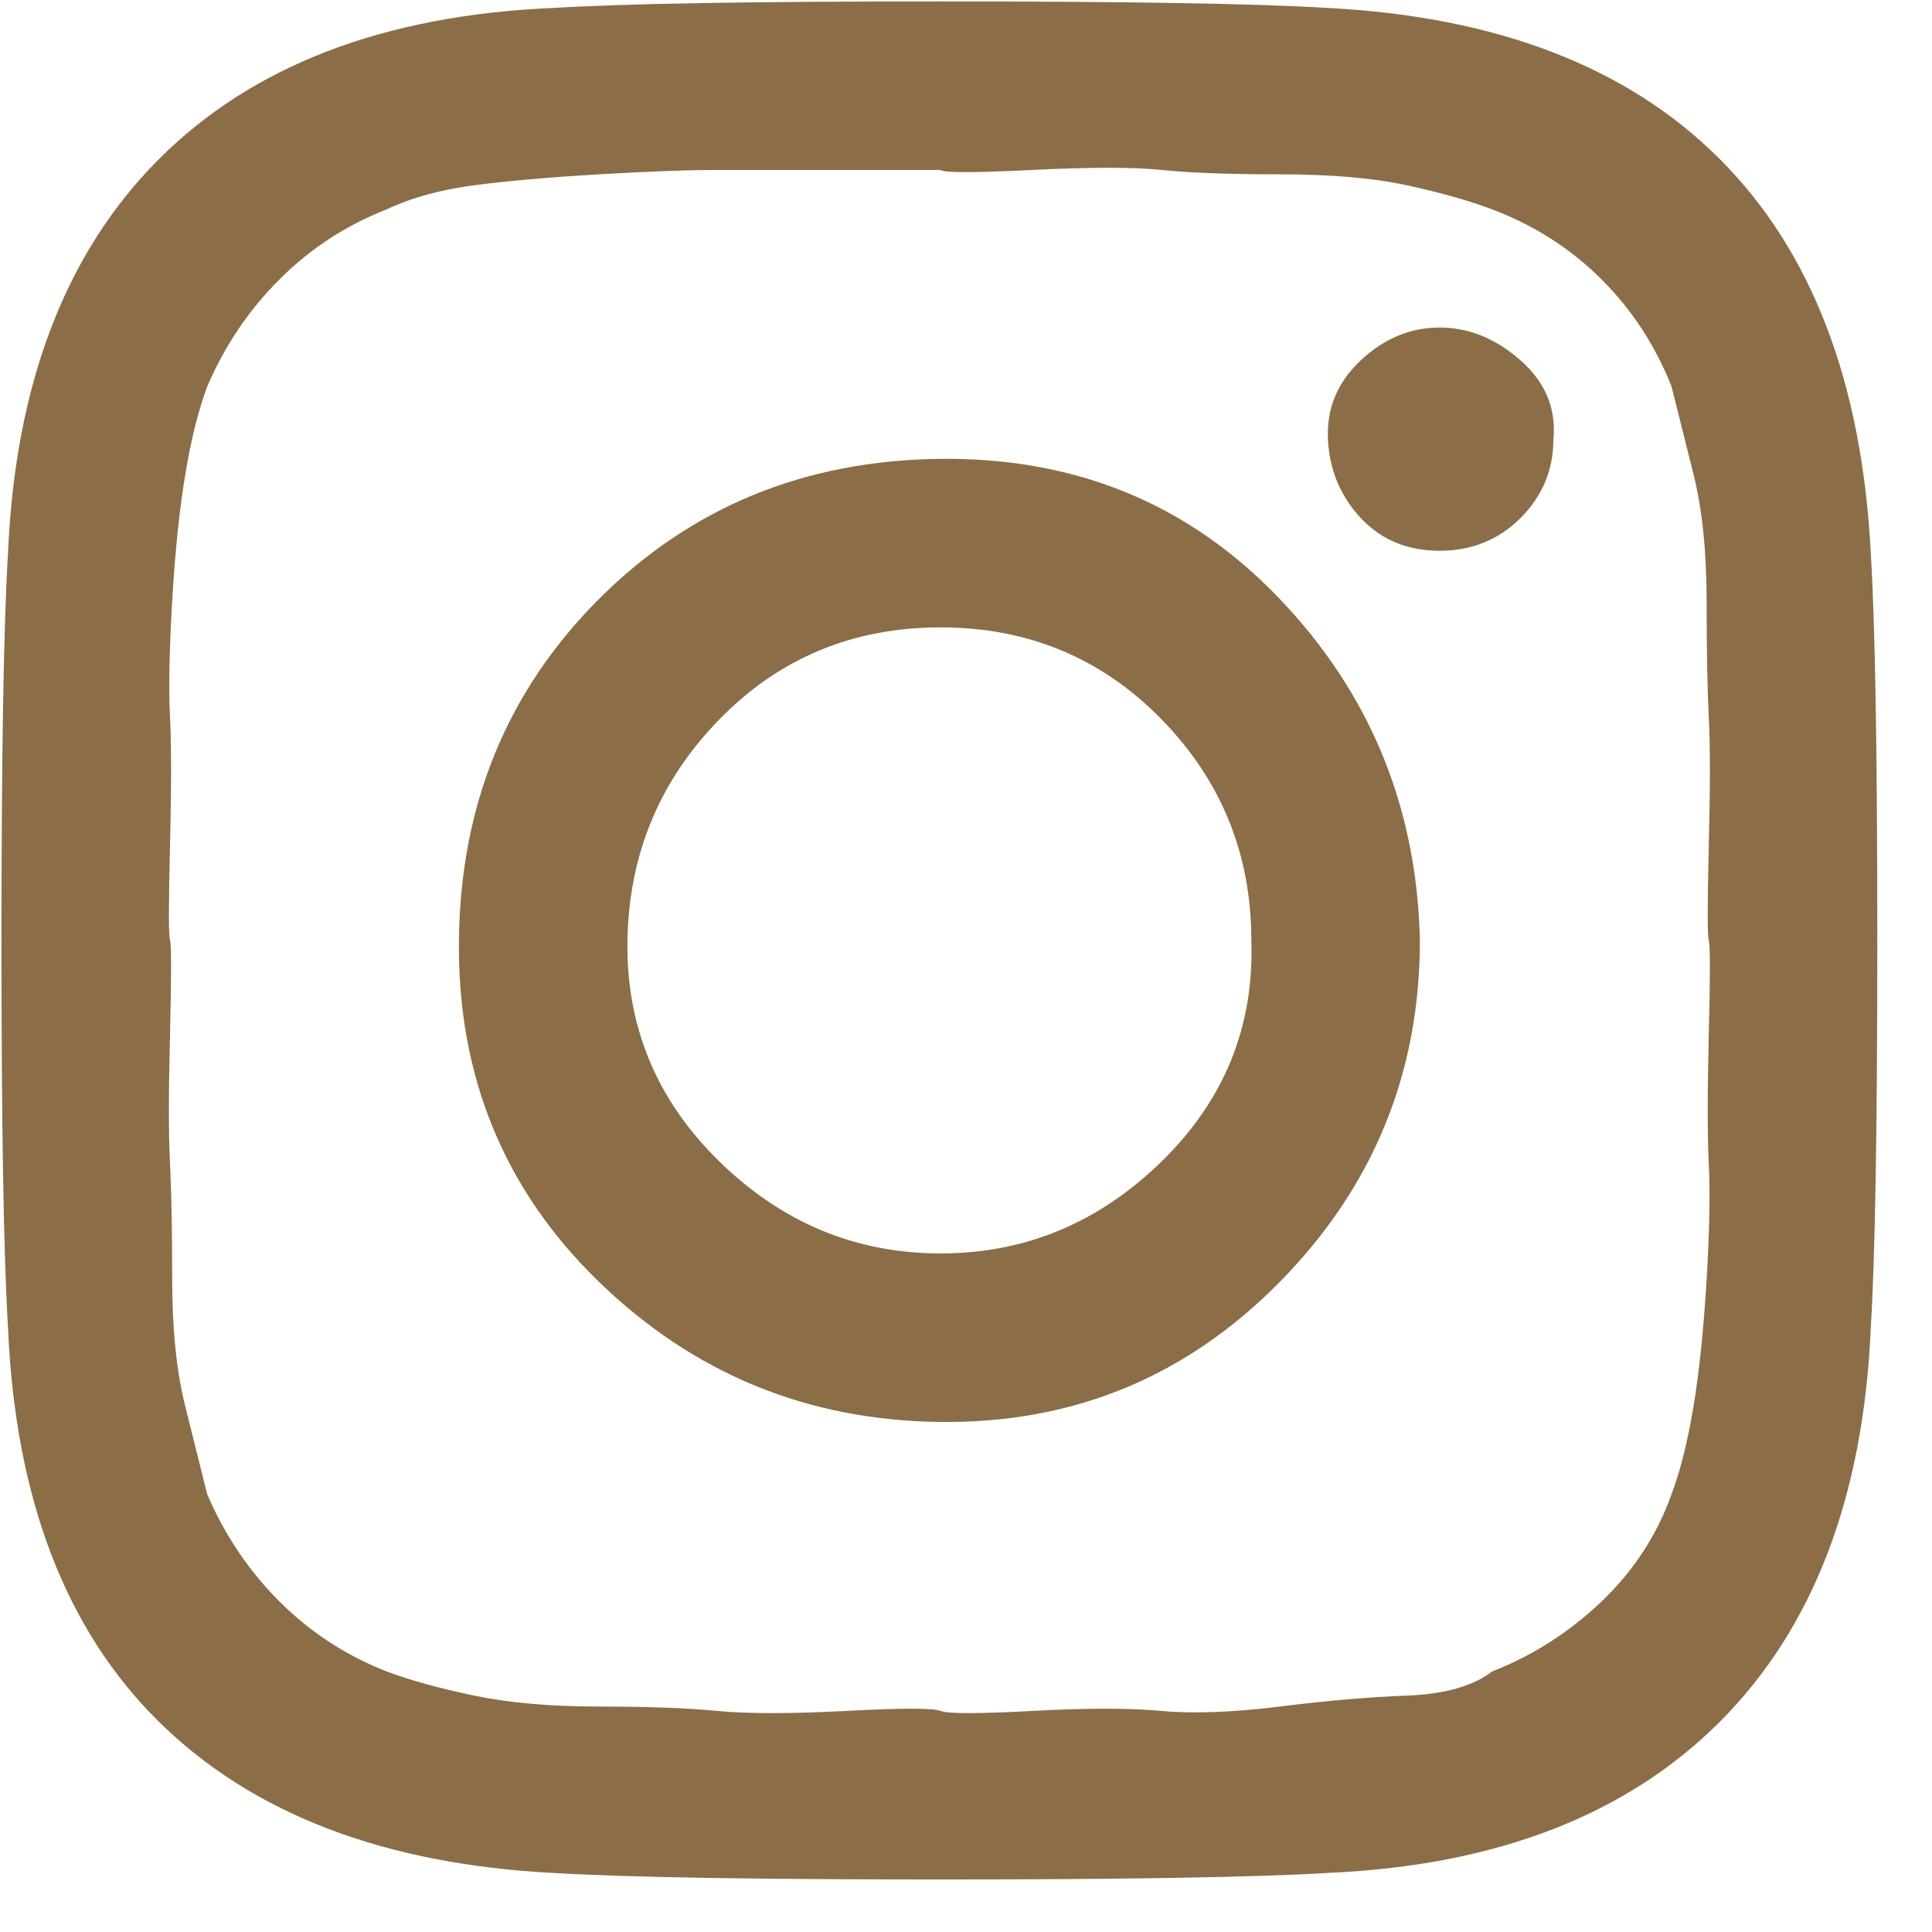 <svg width="26" height="26" viewBox="0 0 26 26" fill="none" xmlns="http://www.w3.org/2000/svg">
<path d="M16.84 12.656C16.84 11.497 16.437 10.505 15.632 9.681C14.827 8.856 13.835 8.443 12.657 8.443C11.478 8.443 10.487 8.856 9.681 9.681C8.876 10.505 8.464 11.497 8.444 12.656C8.425 13.815 8.837 14.806 9.681 15.631C10.526 16.456 11.518 16.868 12.657 16.868C13.796 16.868 14.787 16.456 15.632 15.631C16.476 14.806 16.879 13.815 16.84 12.656ZM19.108 12.656C19.108 14.443 18.479 15.975 17.223 17.251C15.966 18.528 14.444 19.156 12.657 19.136C10.87 19.117 9.338 18.488 8.061 17.251C6.785 16.014 6.156 14.482 6.176 12.656C6.196 10.829 6.824 9.298 8.061 8.061C9.299 6.823 10.83 6.195 12.657 6.175C14.483 6.156 16.005 6.784 17.223 8.061C18.44 9.337 19.069 10.869 19.108 12.656ZM20.905 5.91C20.905 6.323 20.757 6.676 20.463 6.971C20.168 7.265 19.805 7.412 19.373 7.412C18.941 7.412 18.587 7.265 18.312 6.971C18.038 6.676 17.89 6.323 17.871 5.91C17.851 5.498 17.998 5.144 18.312 4.85C18.627 4.555 18.98 4.408 19.373 4.408C19.766 4.408 20.129 4.555 20.463 4.85C20.797 5.144 20.944 5.498 20.905 5.91ZM12.657 2.287C12.578 2.287 12.156 2.287 11.39 2.287H9.652C9.259 2.287 8.729 2.307 8.061 2.346C7.394 2.385 6.834 2.434 6.382 2.493C5.931 2.552 5.538 2.66 5.204 2.817C4.654 3.033 4.173 3.347 3.761 3.76C3.348 4.172 3.024 4.653 2.788 5.203C2.671 5.517 2.572 5.91 2.494 6.381C2.415 6.853 2.356 7.422 2.317 8.09C2.278 8.758 2.268 9.278 2.288 9.651C2.307 10.024 2.307 10.604 2.288 11.389C2.268 12.175 2.268 12.597 2.288 12.656C2.307 12.715 2.307 13.137 2.288 13.922C2.268 14.708 2.268 15.287 2.288 15.661C2.307 16.034 2.317 16.554 2.317 17.222C2.317 17.889 2.376 18.459 2.494 18.93L2.788 20.108C3.024 20.658 3.348 21.14 3.761 21.552C4.173 21.964 4.654 22.279 5.204 22.494C5.518 22.612 5.911 22.72 6.382 22.819C6.854 22.917 7.413 22.966 8.061 22.966C8.709 22.966 9.24 22.985 9.652 23.025C10.064 23.064 10.644 23.064 11.39 23.025C12.136 22.985 12.558 22.985 12.657 23.025C12.755 23.064 13.167 23.064 13.894 23.025C14.62 22.985 15.2 22.985 15.632 23.025C16.064 23.064 16.594 23.044 17.223 22.966C17.851 22.887 18.42 22.838 18.931 22.819C19.442 22.799 19.825 22.691 20.08 22.494C20.63 22.279 21.121 21.964 21.553 21.552C21.985 21.14 22.299 20.658 22.495 20.108C22.613 19.794 22.711 19.401 22.79 18.93C22.868 18.459 22.927 17.889 22.967 17.222C23.006 16.554 23.016 16.034 22.996 15.661C22.977 15.287 22.977 14.708 22.996 13.922C23.016 13.137 23.016 12.715 22.996 12.656C22.977 12.597 22.977 12.175 22.996 11.389C23.016 10.604 23.016 10.024 22.996 9.651C22.977 9.278 22.967 8.758 22.967 8.09C22.967 7.422 22.908 6.853 22.79 6.381L22.495 5.203C22.279 4.653 21.965 4.172 21.553 3.76C21.14 3.347 20.649 3.033 20.08 2.817C19.766 2.699 19.383 2.591 18.931 2.493C18.479 2.395 17.91 2.346 17.223 2.346C16.535 2.346 16.005 2.326 15.632 2.287C15.259 2.248 14.679 2.248 13.894 2.287C13.108 2.326 12.696 2.326 12.657 2.287ZM25.264 12.656C25.264 15.169 25.235 16.907 25.176 17.87C25.078 20.148 24.4 21.915 23.143 23.172C21.887 24.429 20.129 25.106 17.871 25.205C16.889 25.264 15.151 25.293 12.657 25.293C10.163 25.293 8.425 25.264 7.443 25.205C5.165 25.087 3.397 24.409 2.14 23.172C0.884 21.935 0.206 20.167 0.108 17.87C0.049 16.907 0.02 15.169 0.02 12.656C0.02 10.142 0.049 8.404 0.108 7.442C0.206 5.164 0.884 3.397 2.14 2.14C3.397 0.883 5.165 0.205 7.443 0.107C8.405 0.048 10.143 0.019 12.657 0.019C15.17 0.019 16.908 0.048 17.871 0.107C20.149 0.225 21.906 0.902 23.143 2.14C24.381 3.377 25.058 5.144 25.176 7.442C25.235 8.404 25.264 10.142 25.264 12.656Z" fill="#8B6D47"/>
</svg>

